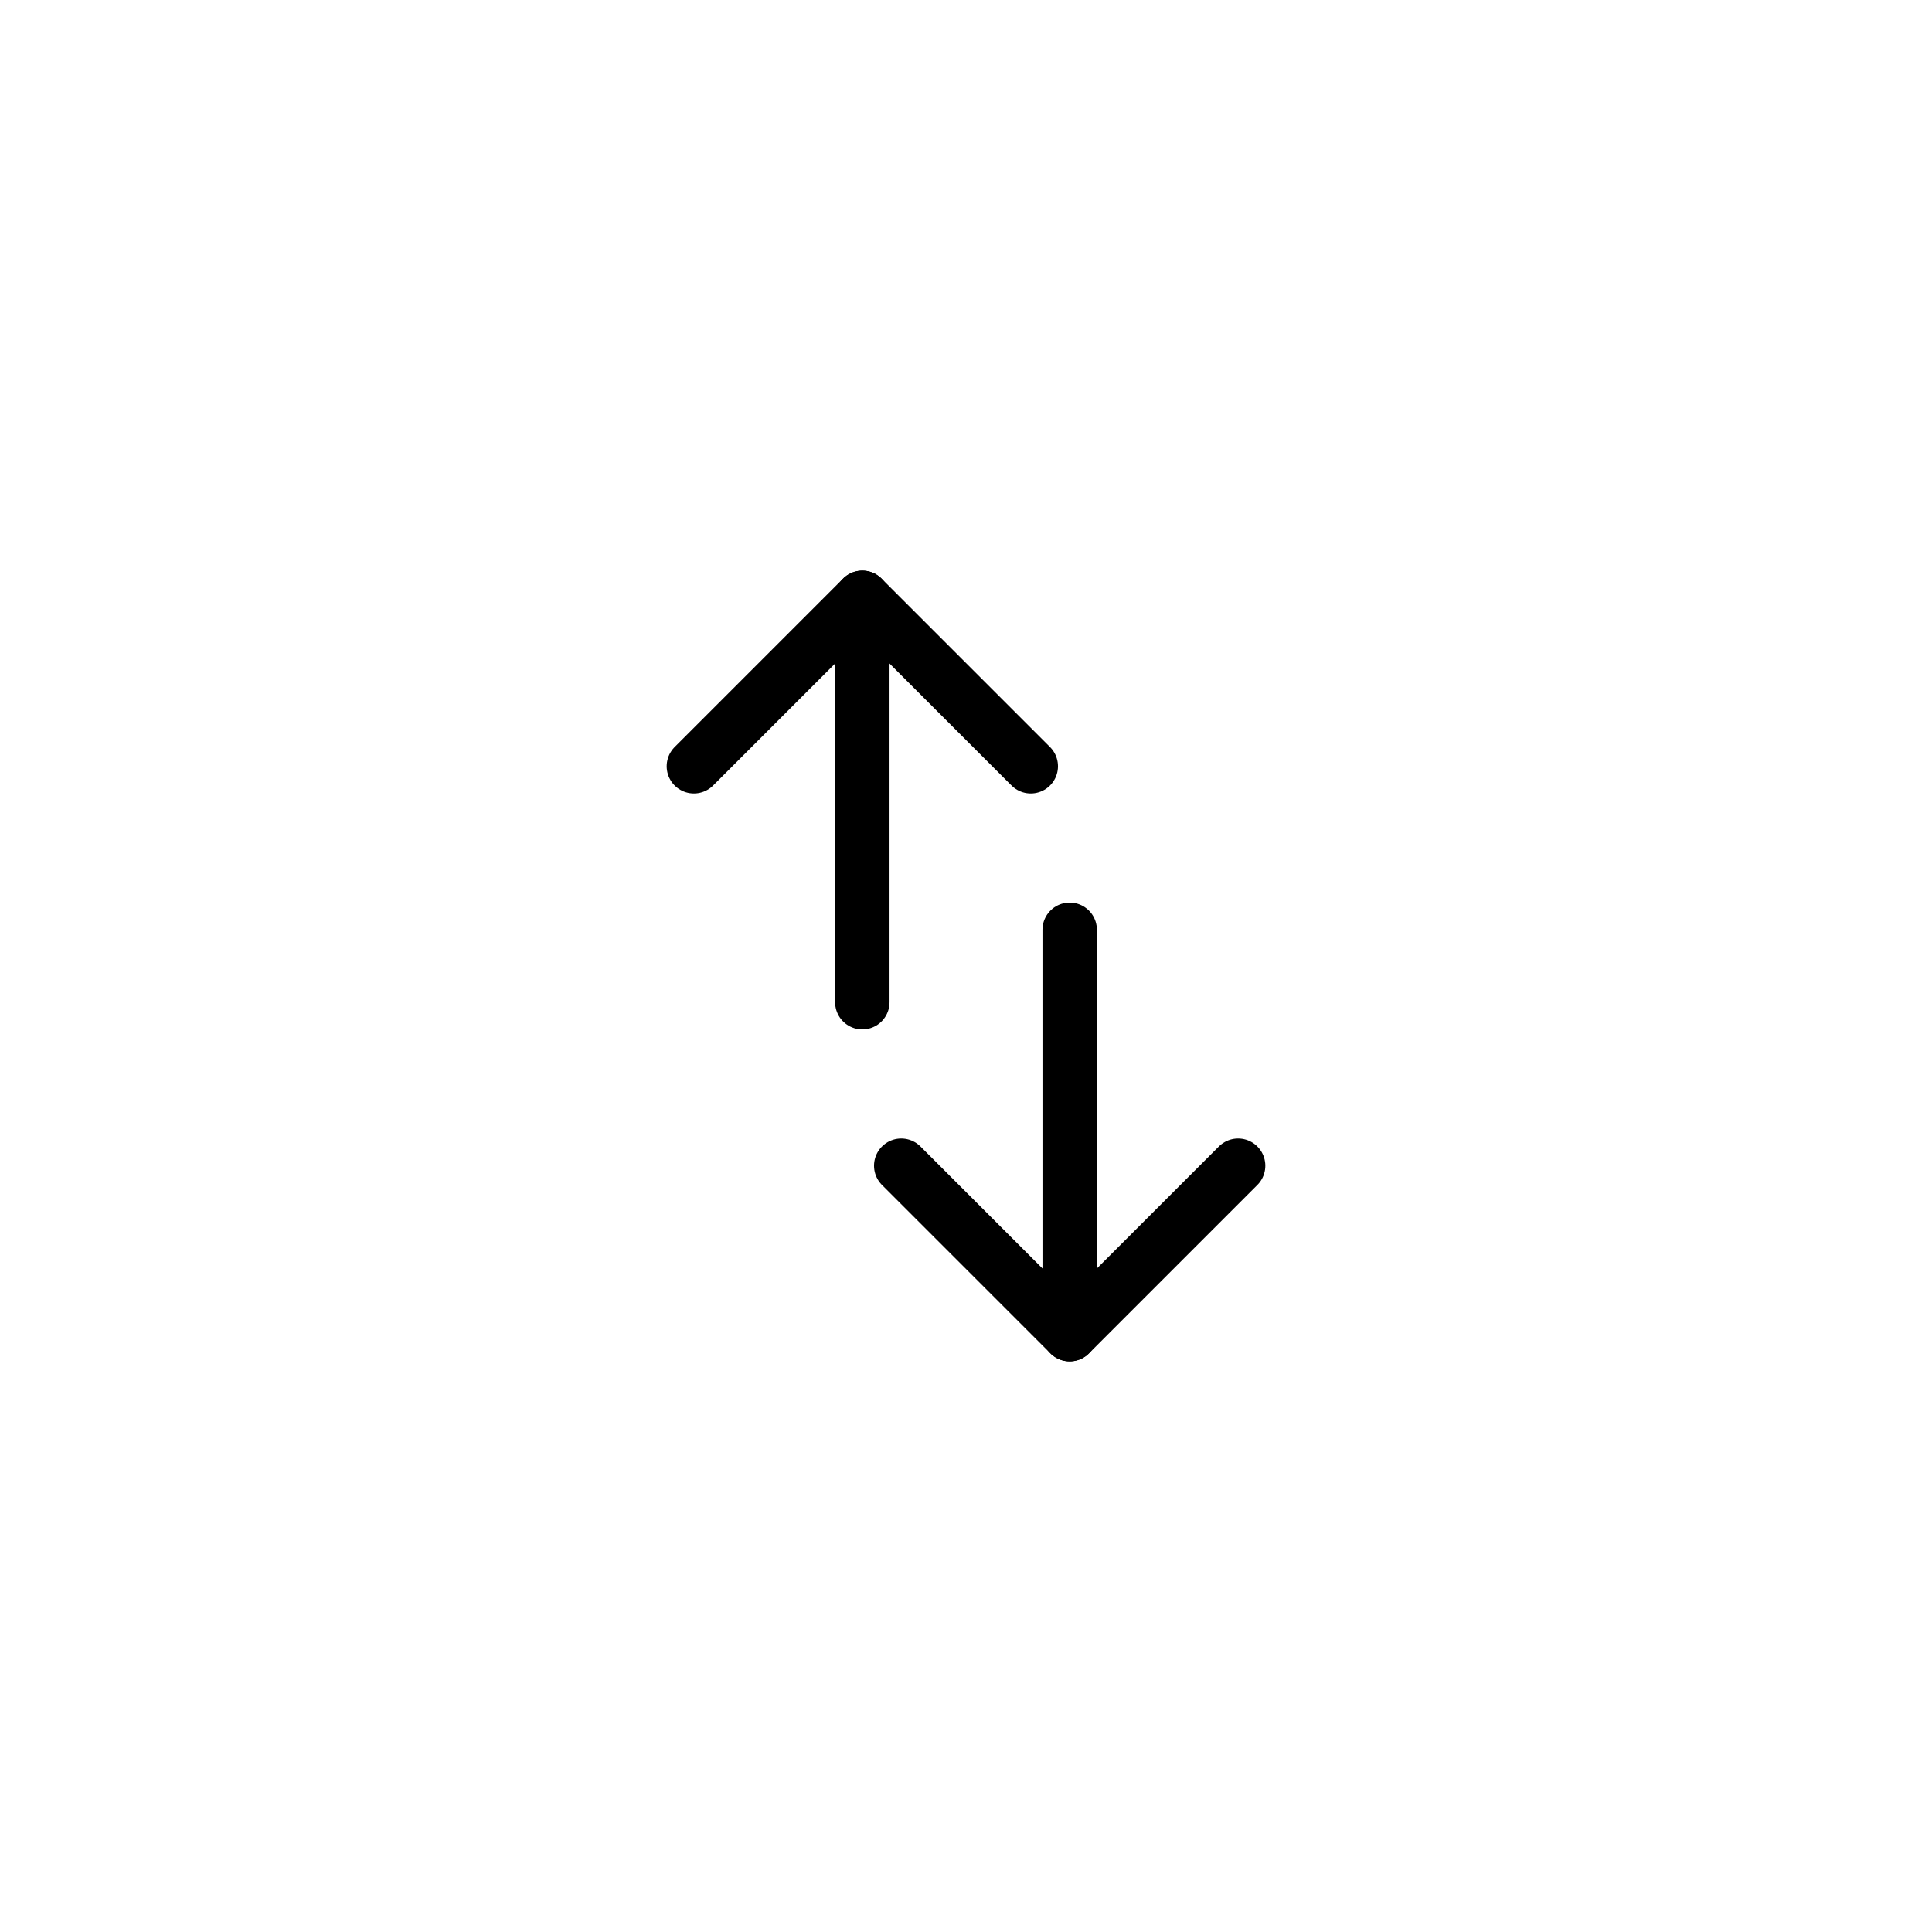 <?xml version="1.0" encoding="UTF-8"?><svg id="Layer_1" xmlns="http://www.w3.org/2000/svg" width="71" height="71" viewBox="0 0 71 71"><defs><style>.cls-1{fill:#fff;}.cls-2{fill:none;stroke:#000;stroke-linecap:round;stroke-linejoin:round;stroke-width:2px;}</style></defs><rect class="cls-1" width="71" height="71"/><g><path class="cls-2" d="m39.31,49.03v-14.86"/><path class="cls-2" d="m33.12,42.84l6.19,6.19,6.19-6.19"/><path class="cls-2" d="m31.69,21.97v14.86"/><path class="cls-2" d="m37.88,28.16l-6.19-6.19-6.19,6.19"/></g></svg>